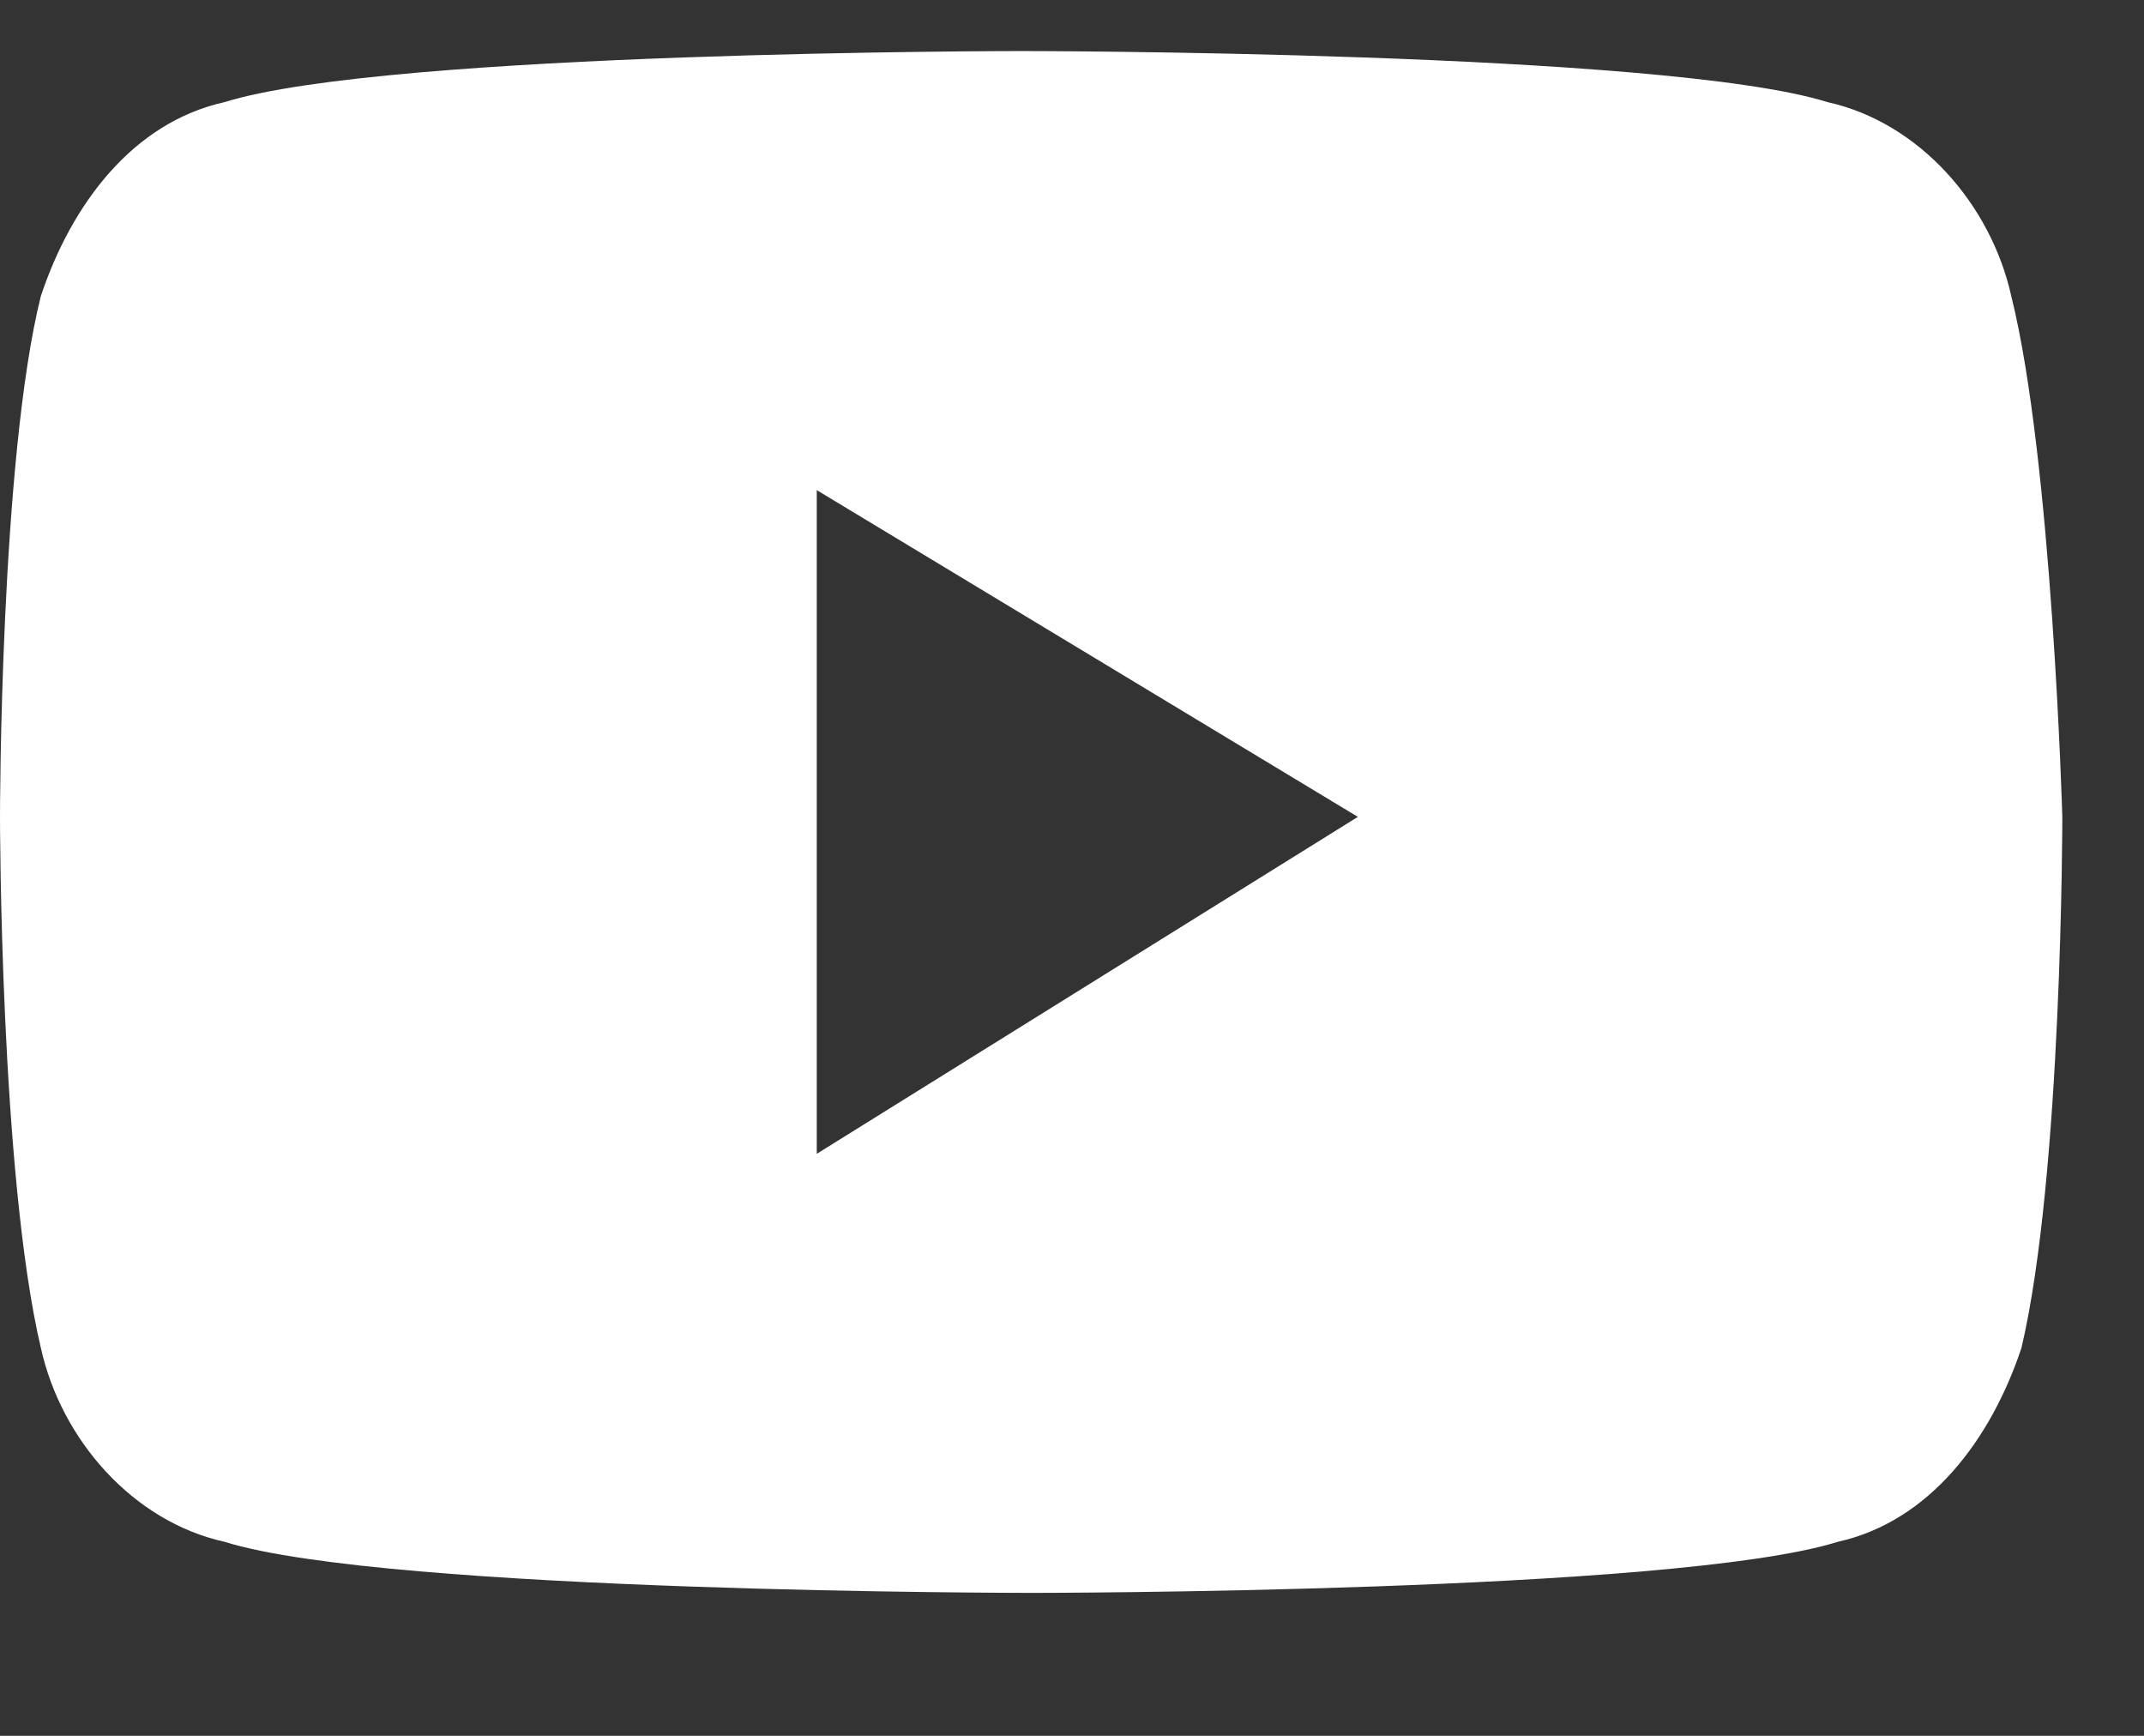 <?xml version="1.0" encoding="utf-8"?>
<!-- Generator: Adobe Illustrator 26.5.0, SVG Export Plug-In . SVG Version: 6.00 Build 0)  -->
<svg version="1.1" id="Layer_1" xmlns="http://www.w3.org/2000/svg" xmlns:xlink="http://www.w3.org/1999/xlink" x="0px" y="0px"
	 viewBox="0 0 21 17" style="enable-background:new 0 0 21 17;" xml:space="preserve">
<rect x="0" y="0" width="21" height="17" fill="#333333" stroke="none"/>
<style type="text/css">
	.st0{fill:#FFFFFF;}
</style>
<path class="st0" d="M19.7,2.9c-0.2-0.9-0.9-1.7-1.8-1.9c-1.6-0.5-7.9-0.5-7.9-0.5S3.8,0.5,2.2,1c-0.9,0.2-1.5,1-1.8,1.9
	C0,4.5,0,8,0,8s0,3.5,0.4,5.2c0.2,0.9,0.9,1.7,1.8,1.9c1.6,0.5,7.9,0.5,7.9,0.5s6.3,0,7.9-0.5c0.9-0.2,1.5-1,1.8-1.9
	c0.4-1.7,0.4-5.2,0.4-5.2S20.1,4.5,19.7,2.9L19.7,2.9z M8,11.3V4.8L13.3,8L8,11.3z"/>
</svg>
